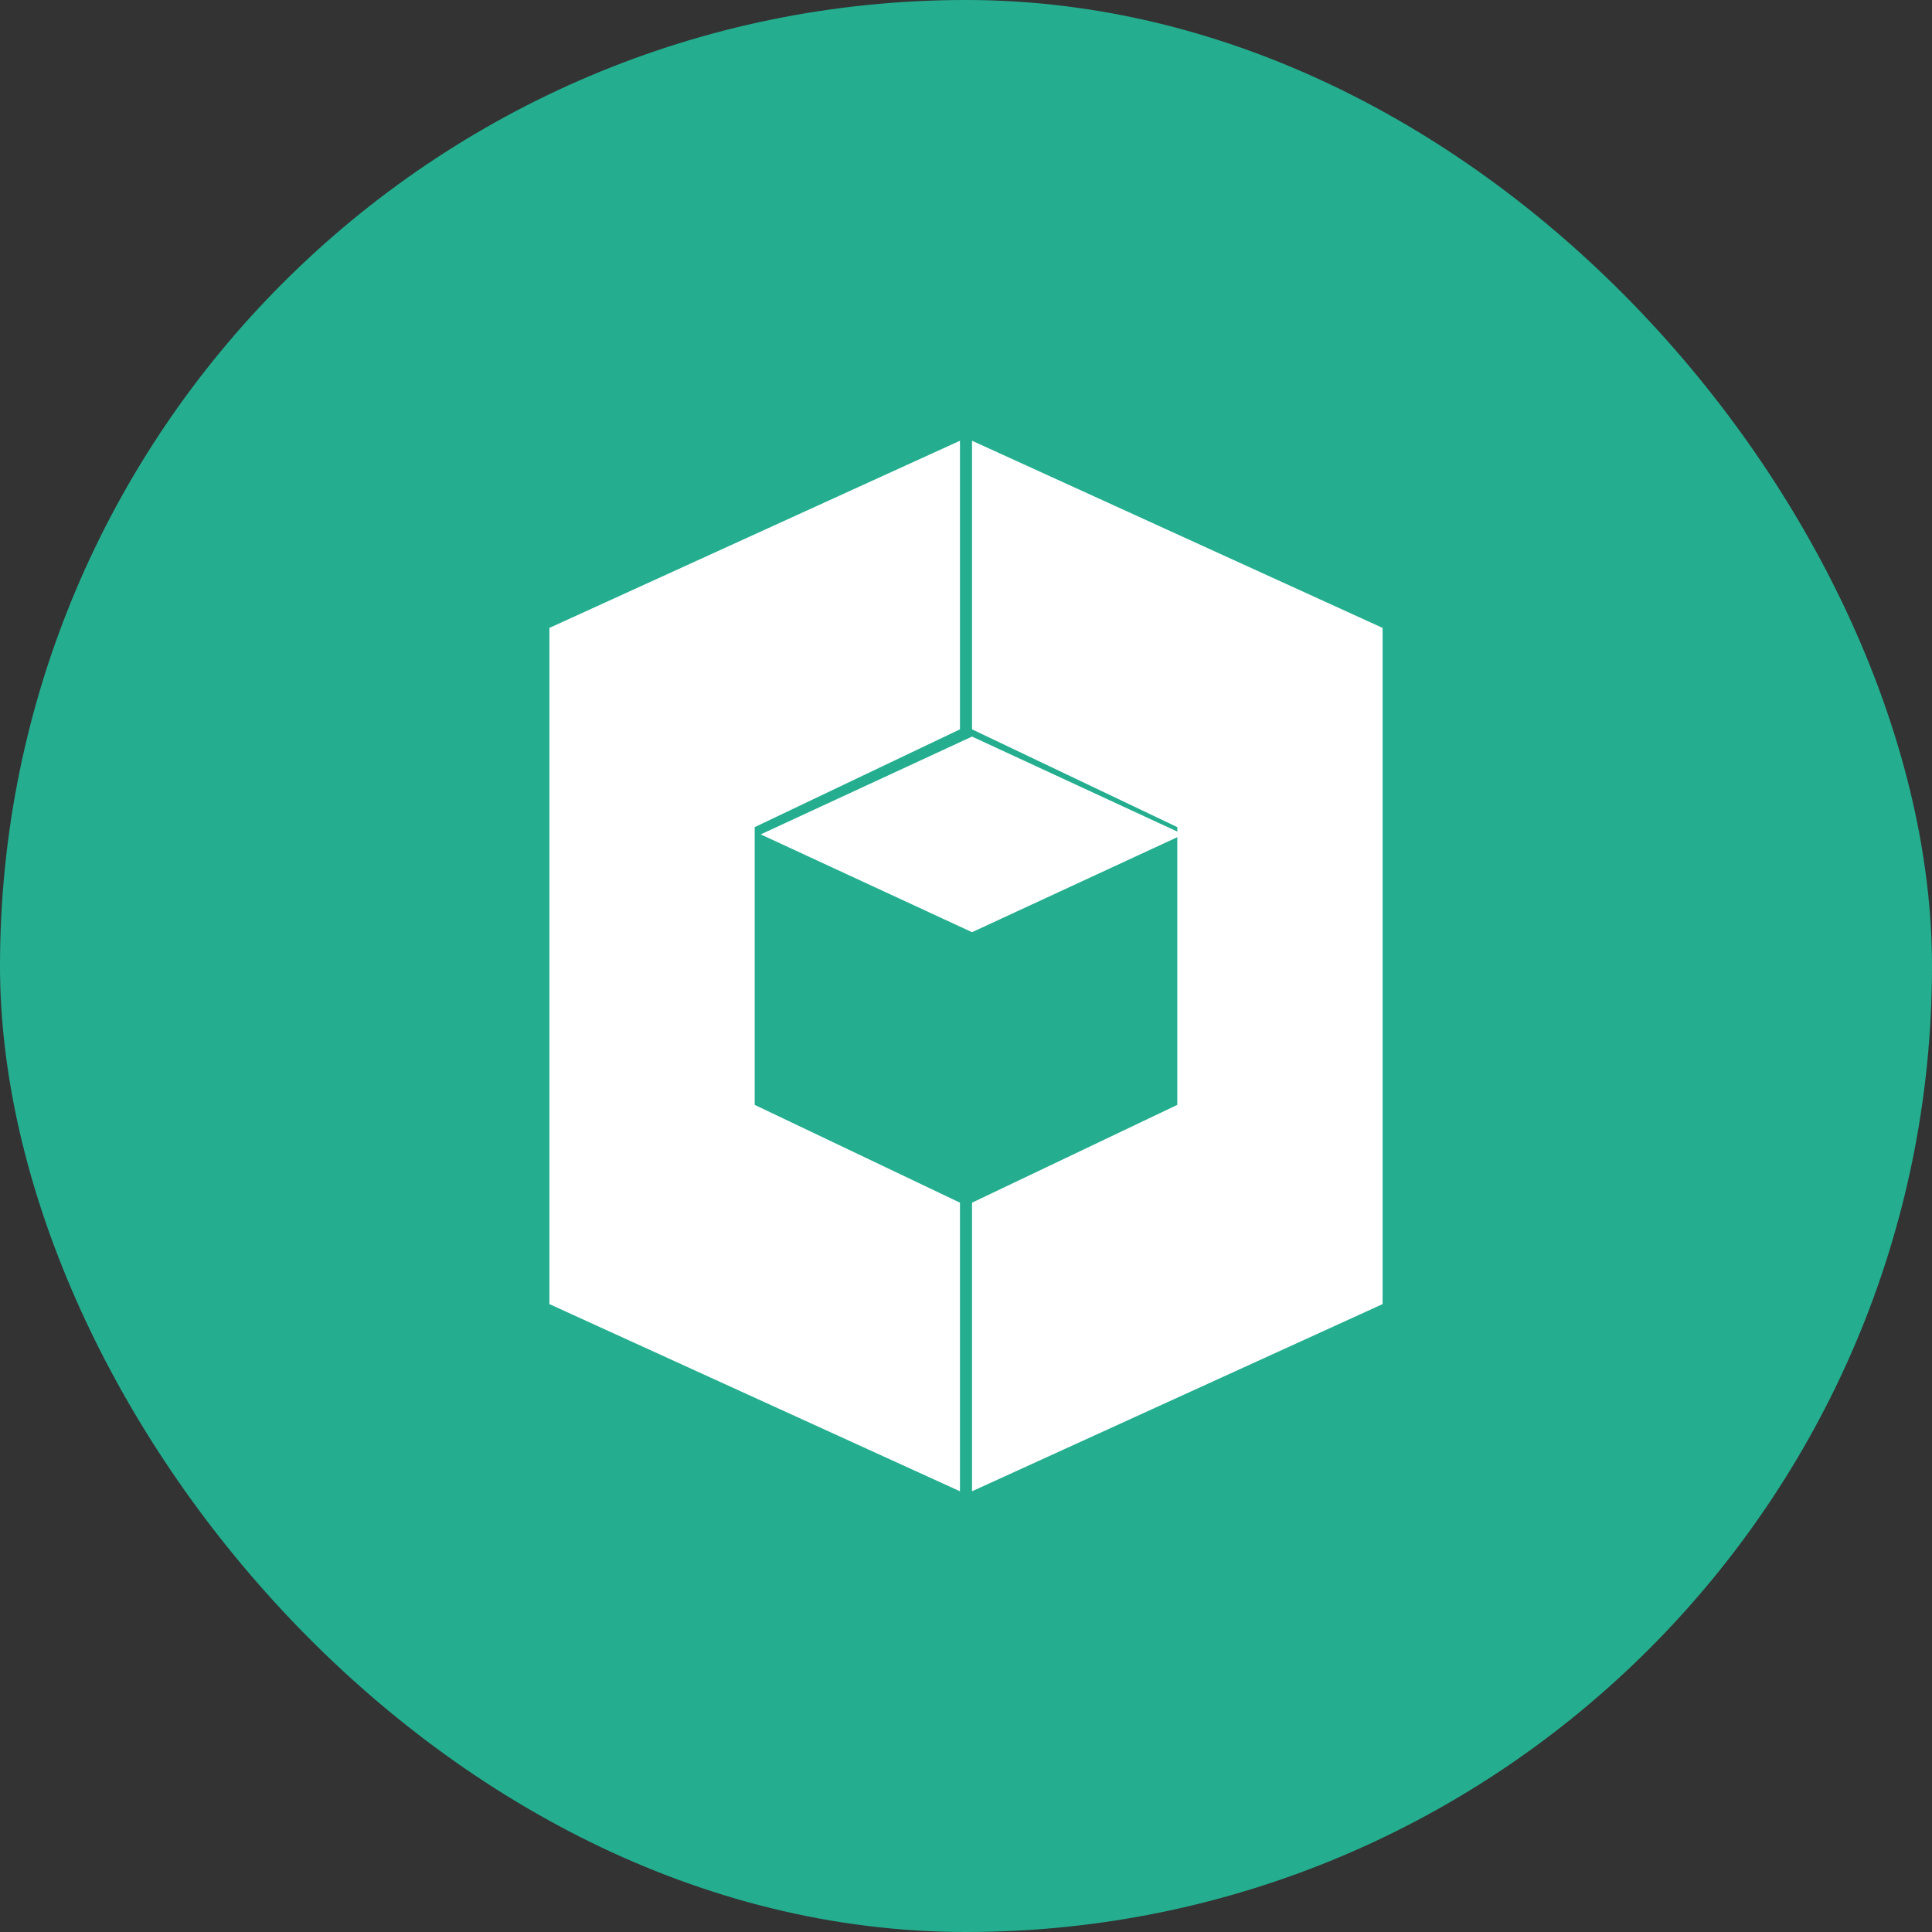 <?xml version="1.0" encoding="UTF-8"?>
<svg width="500" height="500" viewBox="0 0 500 500" fill="none" xmlns="http://www.w3.org/2000/svg">
  <rect x="0" y="0" width="500" height="500" fill="#333333" stroke="none"/>
  <rect width="500" height="500" rx="250" fill="#24AE8F"/>
  <path d="M142.188 162.5V337.5L248.438 385.938V311.25L195.312 285.938V214.062L248.438 188.75V114.062L142.188 162.5Z" fill="white"/>
  <path d="M251.562 114.062V188.75L304.688 214.062V285.938L251.562 311.25V385.938L357.812 337.5V162.5L251.562 114.062Z" fill="white"/>
  <path d="M251.562 190.625L196.875 215.938L251.562 241.25L306.25 215.938L251.562 190.625Z" fill="white"/>
</svg> 